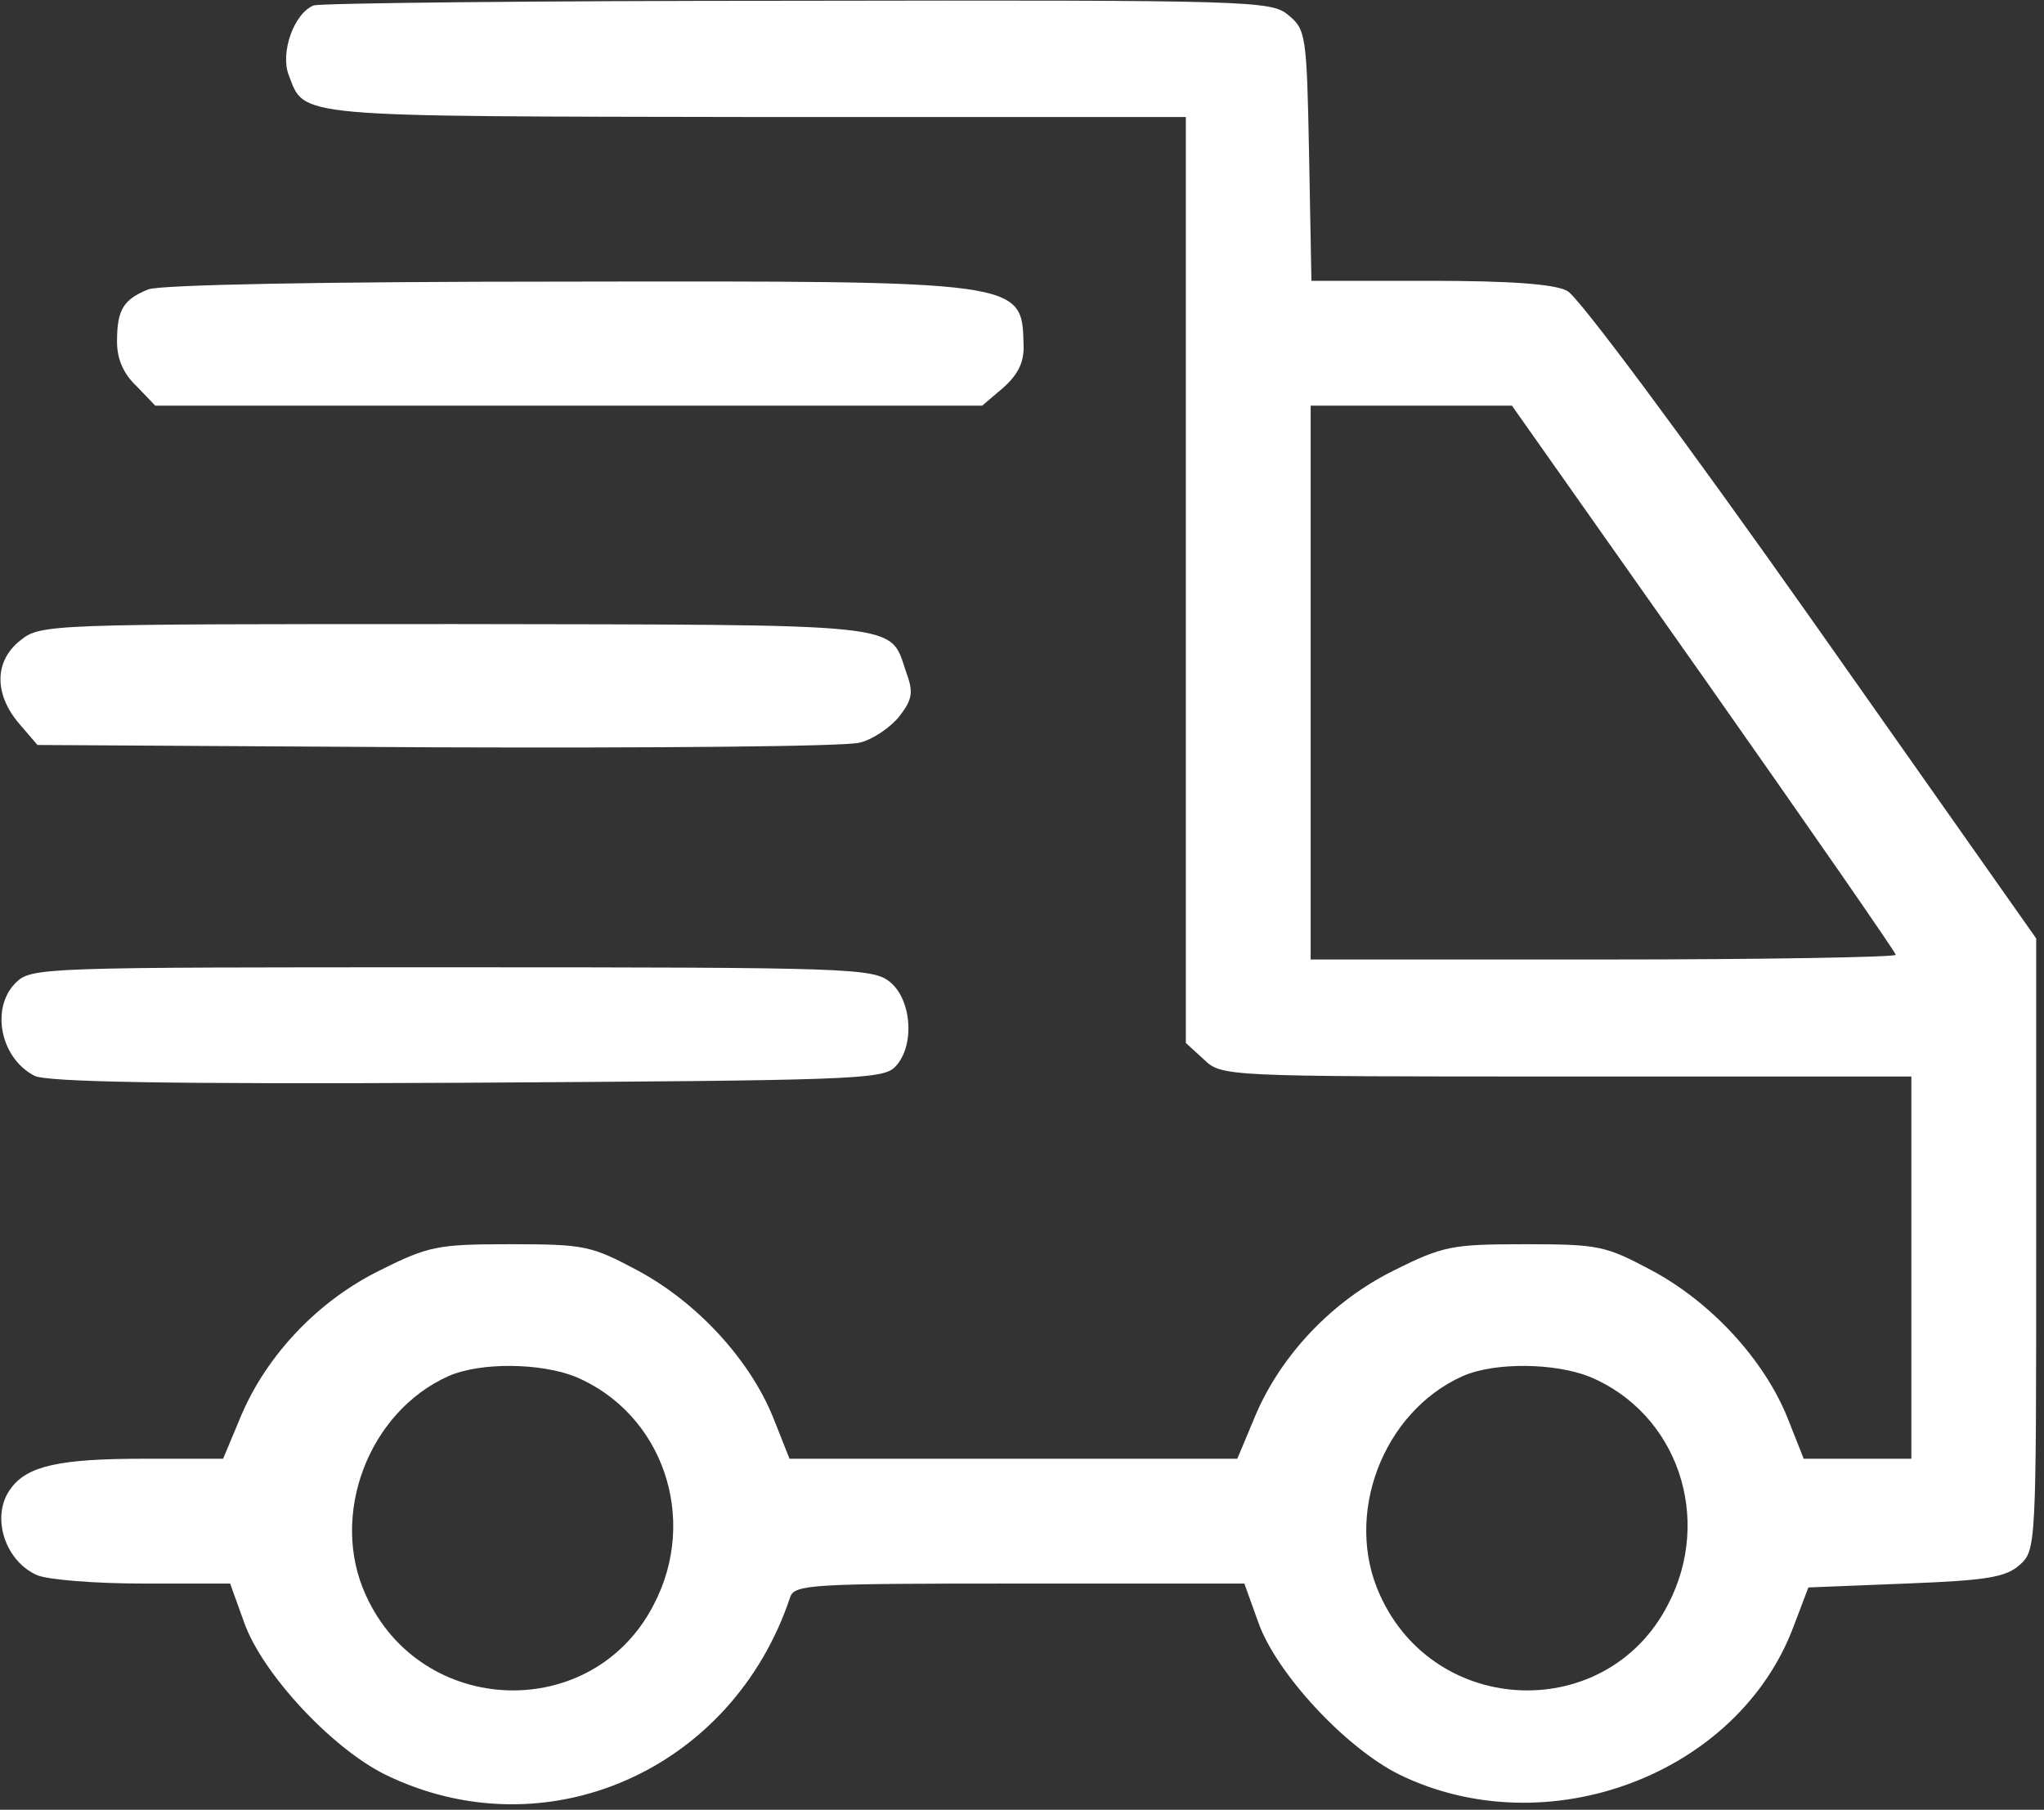 <svg xmlns="http://www.w3.org/2000/svg" width="262pt" height="232pt" viewBox="0 0 262 232" preserveAspectRatio="xMidYMid meet"><rect x="0" y="0" width="262" height="232" fill="#333333" stroke="none"/><g transform="translate(0,232) scale(0.1,-0.1)" fill="#fff" stroke="none"><path d="M402 2313 c-25 -10 -43 -60 -32 -89 21 -55 2 -53 598 -54 l552 0 0         -593 0 -594 23 -21 c23 -22 25 -22 465 -22 l442 0 0 -245 0 -245 -69 0 -69 0         -21 53 c-30 74 -97 147 -173 188 -60 32 -68 34 -163 34 -93 0 -105 -2 -167         -33 -80 -39 -146 -109 -179 -187 l-23 -55 -287 0 -287 0 -21 53 c-30 74 -97         147 -173 188 -60 32 -68 34 -163 34 -93 0 -105 -2 -167 -33 -80 -39 -146 -109         -179 -187 l-23 -55 -102 0 c-107 0 -149 -9 -170 -38 -26 -34 -9 -92 33 -111         13 -6 74 -11 136 -11 l112 0 18 -50 c23 -65 112 -161 181 -195 205 -100 445 5         519 228 6 16 29 17 294 17 l288 0 18 -50 c23 -65 112 -161 181 -195 189 -92         434 0 505 190 l19 50 125 5 c104 4 128 8 146 24 21 19 21 25 21 411 l0 392         -288 409 c-163 231 -299 414 -313 421 -16 9 -75 13 -176 13 l-152 0 -3 161         c-3 155 -4 161 -27 180 -22 18 -47 19 -630 18 -333 0 -612 -3 -619 -6z m1782         -862 c135 -192 246 -352 246 -355 0 -3 -169 -6 -375 -6 l-375 0 0 355 0 355         129 0 129 0 246 -349z m-1446 -896 c111 -47 158 -181 100 -292 -78 -152 -298         -145 -369 12 -47 102 3 235 106 281 41 18 118 17 163 -1z m1300 0 c112 -47         158 -181 100 -292 -78 -152 -298 -145 -369 12 -47 102 3 235 106 281 41 18         118 17 163 -1z"></path><path d="M190 1949 c-32 -13 -40 -26 -40 -67 0 -22 8 -41 25 -57 l24 -25 530         0 530 0 27 23 c19 17 27 33 26 55 -2 82 1 82 -589 81 -309 0 -518 -4 -533 -10z"></path><path d="M26 1499 c-33 -26 -34 -68 -2 -106 l24 -28 511 -3 c281 -1 525 1 543         6 17 4 40 20 51 34 17 22 18 31 8 58 -21 62 3 59 -577 60 -523 0 -532 0 -558         -21z"></path><path d="M20 1060 c-32 -32 -20 -96 24 -119 15 -8 169 -11 553 -9 490 3 534 4         550 20 26 26 22 86 -6 109 -22 18 -50 19 -562 19 -526 0 -539 0 -559 -20z"></path></g></svg>